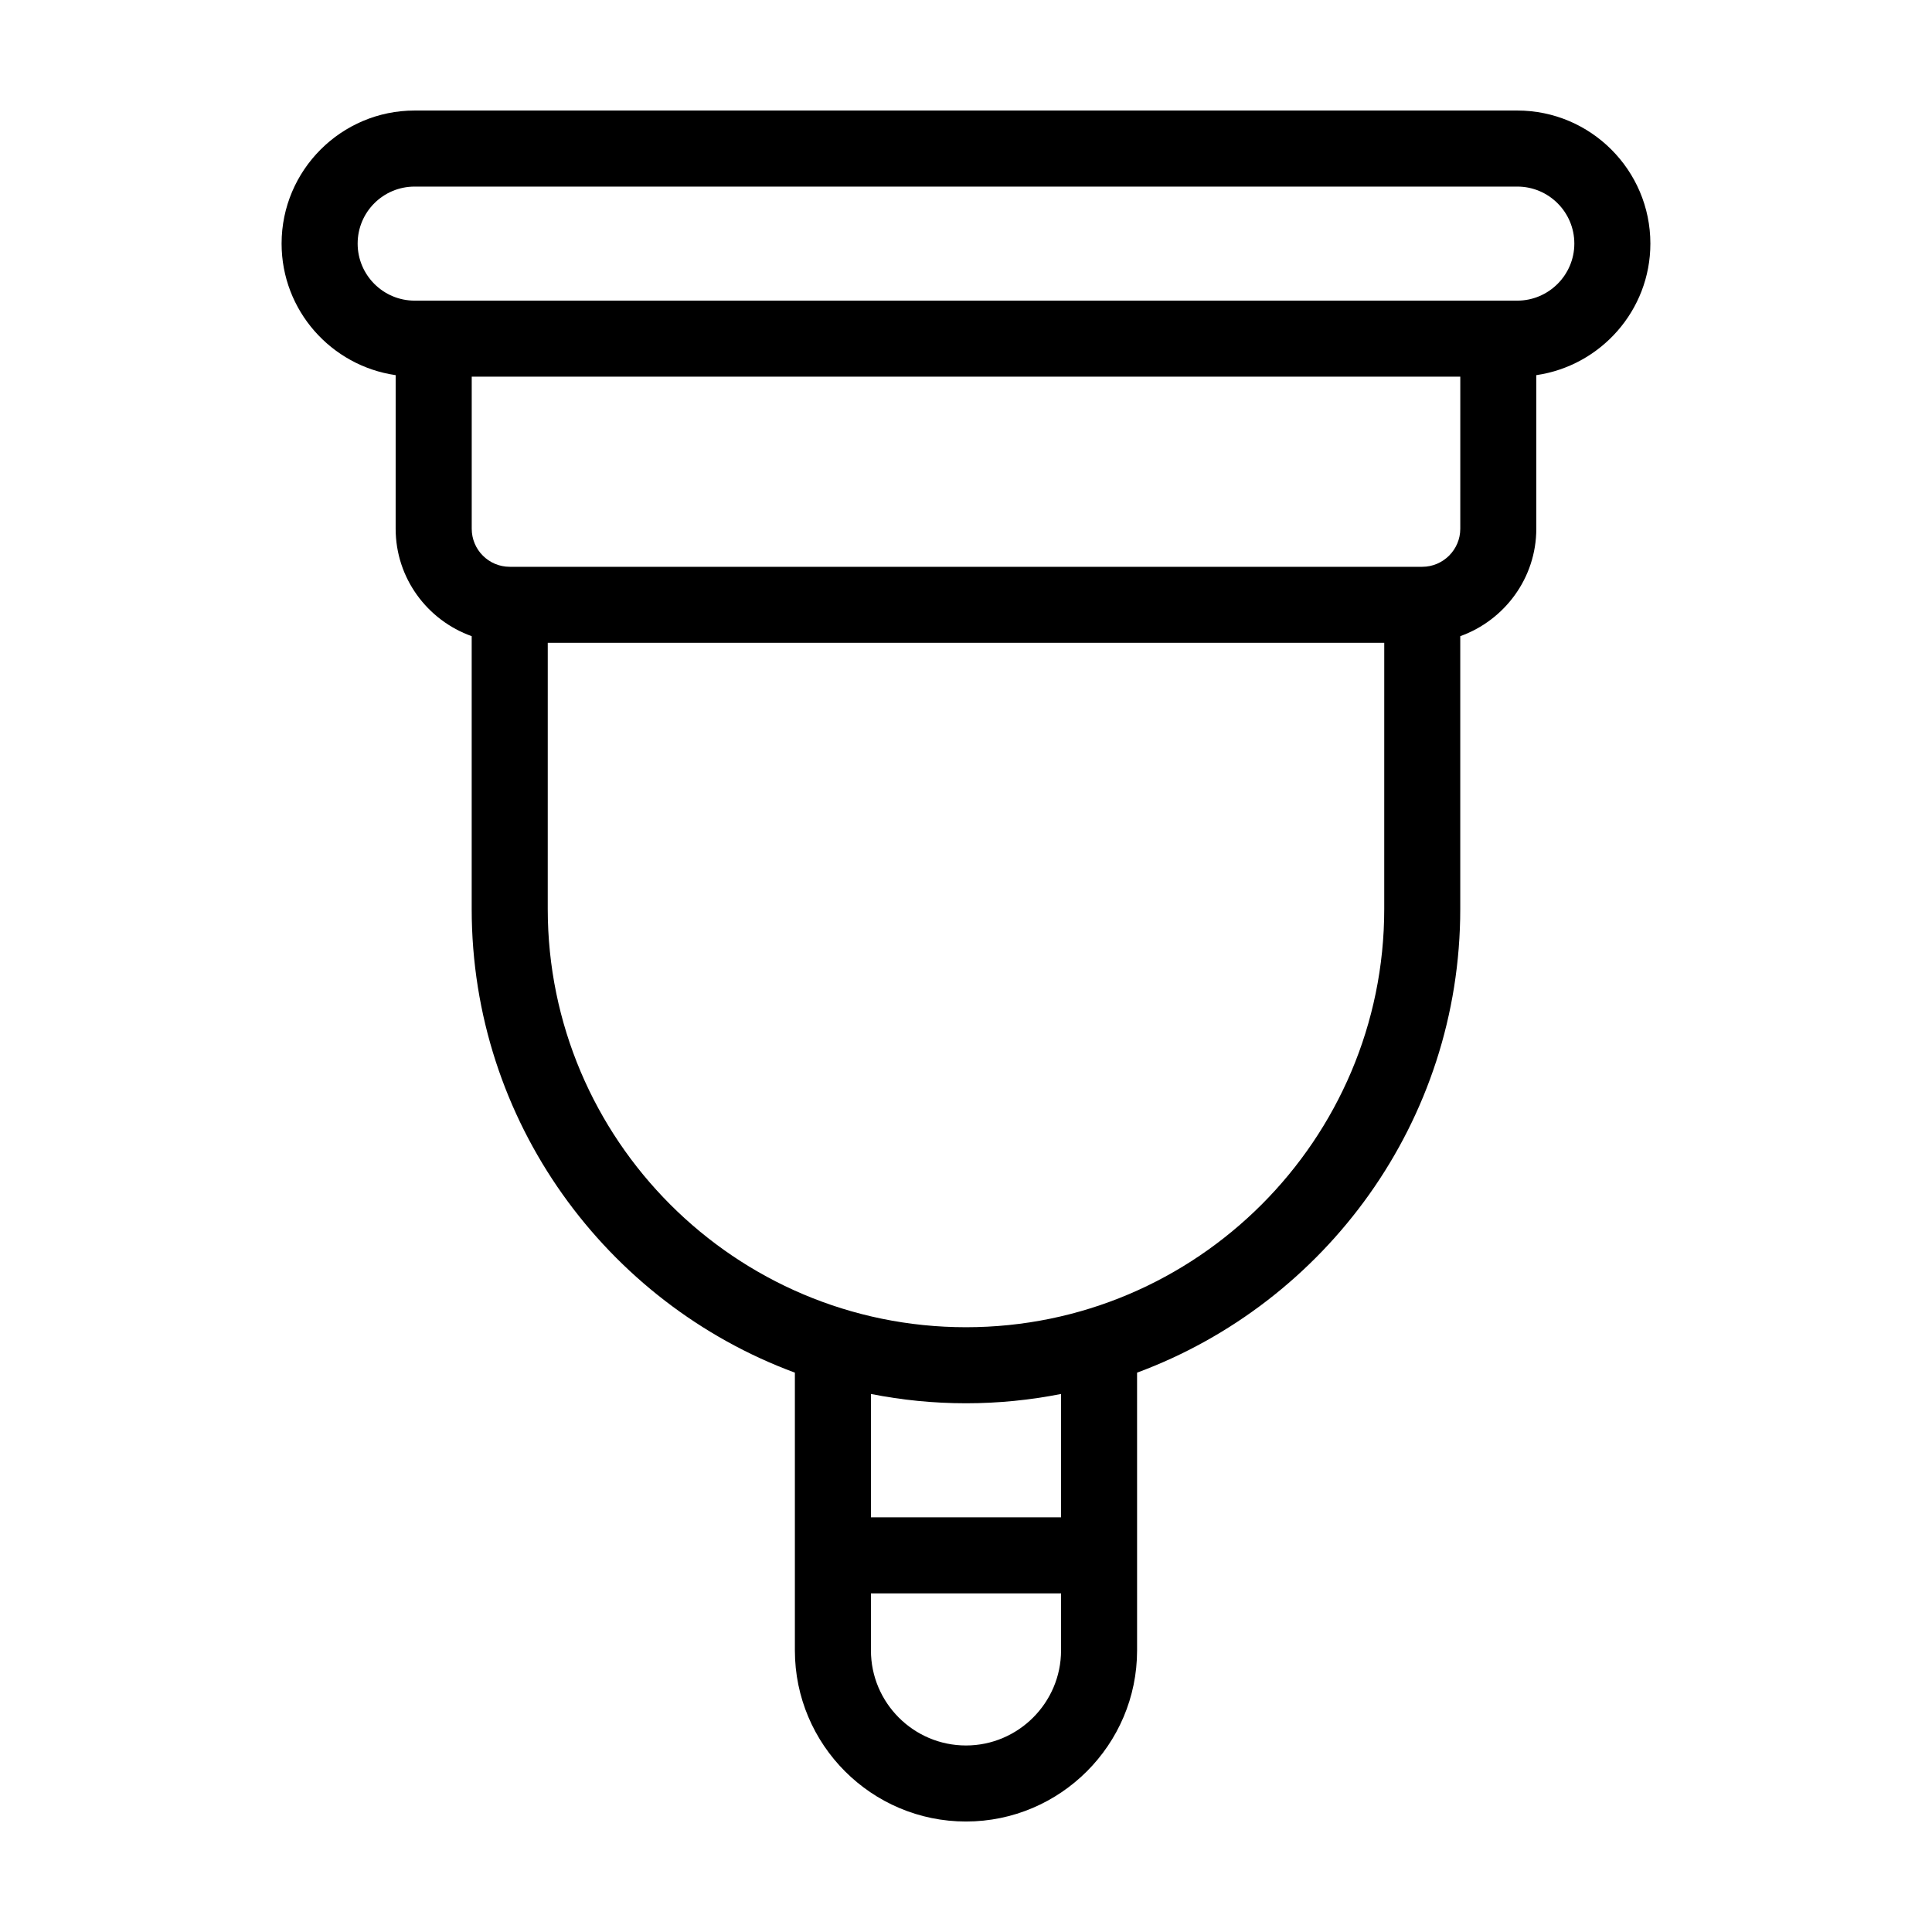 <?xml version="1.0" encoding="UTF-8"?>
<!-- Uploaded to: SVG Repo, www.svgrepo.com, Generator: SVG Repo Mixer Tools -->
<svg fill="#000000" width="800px" height="800px" version="1.1" viewBox="144 144 512 512" xmlns="http://www.w3.org/2000/svg">
 <path d="m546.1 173.29h-292.21c-19.445 0-35.266 15.82-35.266 35.266 0 17.734 13.148 32.395 30.23 34.863l-0.004 40.707c0 13.098 8.414 24.285 20.152 28.465v72.297c0 56.277 35.668 104.39 85.648 122.88v73.609c0 24.988 20.305 45.344 45.344 45.344 24.988 0 45.344-20.355 45.344-45.344l-0.004-73.609c49.93-18.488 85.648-66.602 85.648-122.88v-72.297c11.688-4.18 20.152-15.367 20.152-28.465v-40.707c17.027-2.469 30.23-17.129 30.23-34.863 0-19.445-15.82-35.266-35.27-35.266zm-120.91 408.09c0 13.855-11.336 25.191-25.191 25.191-13.906 0-25.191-11.336-25.191-25.191v-15.113h50.383zm0-35.27h-50.379v-32.695c8.113 1.613 16.574 2.469 25.191 2.469 8.613 0 17.027-0.855 25.191-2.469zm85.648-161.22c0 61.113-49.727 110.84-110.84 110.84-61.164 0-110.84-49.727-110.84-110.84l0.004-70.531h221.68zm20.152-100.76c0 5.543-4.535 10.078-10.078 10.078h-241.82c-5.594 0-10.078-4.535-10.078-10.078v-40.305h261.98zm15.113-60.457h-292.21c-8.363 0-15.113-6.801-15.113-15.113 0-8.363 6.75-15.113 15.113-15.113h292.21c8.312 0 15.113 6.75 15.113 15.113 0 8.312-6.801 15.113-15.117 15.113z"/>
</svg>